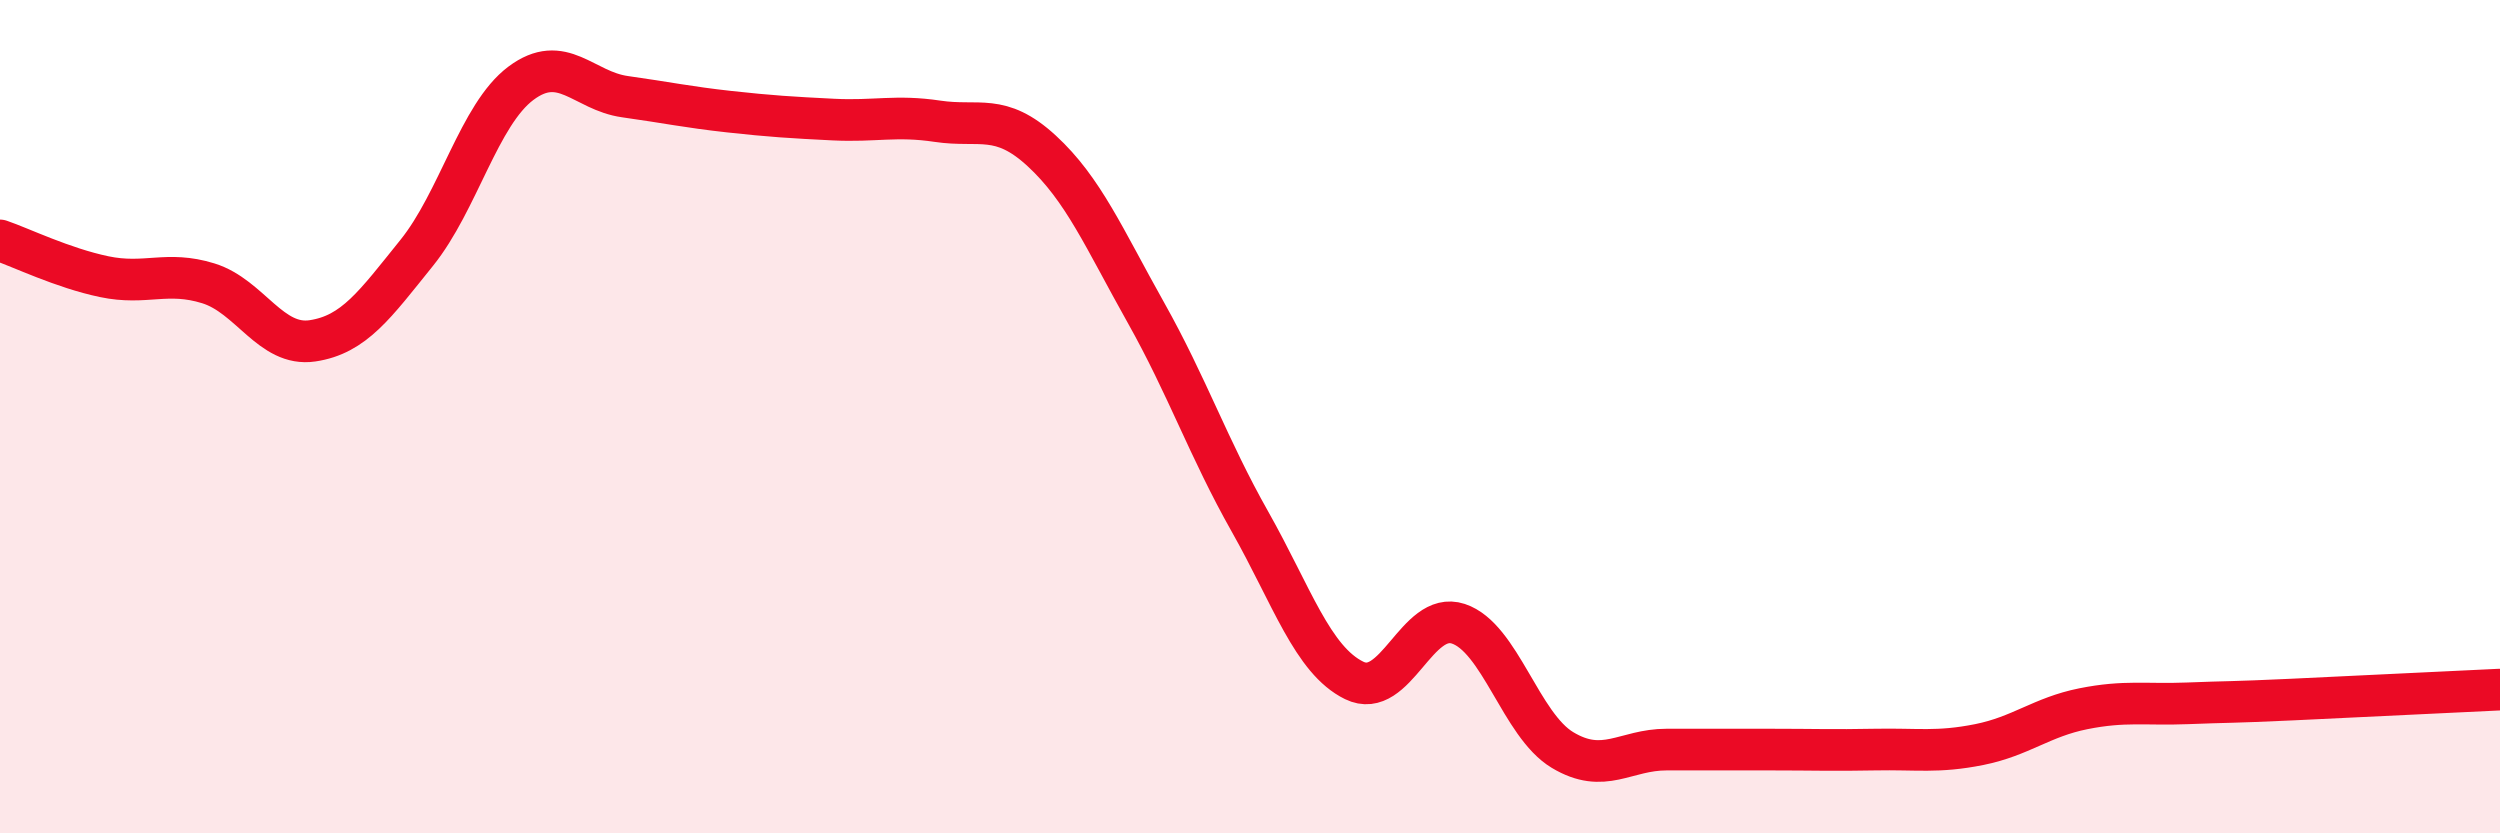 
    <svg width="60" height="20" viewBox="0 0 60 20" xmlns="http://www.w3.org/2000/svg">
      <path
        d="M 0,5.77 C 0.5,5.94 1.5,6.43 2.5,6.64 C 3.5,6.85 4,6.49 5,6.8 C 6,7.11 6.5,8.33 7.5,8.18 C 8.5,8.03 9,7.31 10,6.07 C 11,4.83 11.5,2.75 12.5,2 C 13.5,1.25 14,2.18 15,2.32 C 16,2.46 16.5,2.57 17.5,2.68 C 18.5,2.79 19,2.82 20,2.87 C 21,2.92 21.5,2.76 22.5,2.91 C 23.5,3.06 24,2.7 25,3.62 C 26,4.54 26.5,5.72 27.5,7.5 C 28.5,9.28 29,10.75 30,12.52 C 31,14.29 31.5,15.84 32.5,16.33 C 33.5,16.82 34,14.64 35,14.97 C 36,15.3 36.5,17.4 37.5,18 C 38.5,18.6 39,17.99 40,17.99 C 41,17.99 41.5,17.99 42.5,17.99 C 43.5,17.99 44,18.01 45,17.99 C 46,17.97 46.5,18.07 47.5,17.87 C 48.5,17.67 49,17.21 50,17.01 C 51,16.81 51.5,16.92 52.5,16.88 C 53.5,16.84 53.5,16.86 55,16.79 C 56.5,16.72 59,16.6 60,16.55L60 20L0 20Z"
        fill="#EB0A25"
        opacity="0.1"
        stroke-linecap="round"
        stroke-linejoin="round"
      />
      <path
        d="M 0,5.77 C 0.5,5.94 1.5,6.43 2.5,6.64 C 3.5,6.85 4,6.49 5,6.8 C 6,7.11 6.5,8.33 7.5,8.18 C 8.5,8.03 9,7.31 10,6.07 C 11,4.83 11.5,2.75 12.5,2 C 13.5,1.25 14,2.18 15,2.32 C 16,2.46 16.5,2.57 17.5,2.68 C 18.5,2.79 19,2.82 20,2.87 C 21,2.92 21.5,2.76 22.5,2.91 C 23.5,3.06 24,2.7 25,3.62 C 26,4.54 26.5,5.72 27.5,7.5 C 28.5,9.28 29,10.75 30,12.52 C 31,14.29 31.5,15.84 32.5,16.33 C 33.5,16.82 34,14.64 35,14.97 C 36,15.3 36.5,17.4 37.5,18 C 38.5,18.6 39,17.99 40,17.99 C 41,17.99 41.5,17.99 42.5,17.99 C 43.5,17.99 44,18.01 45,17.99 C 46,17.97 46.5,18.07 47.5,17.87 C 48.5,17.67 49,17.21 50,17.01 C 51,16.81 51.5,16.92 52.5,16.88 C 53.5,16.84 53.5,16.86 55,16.79 C 56.5,16.72 59,16.6 60,16.55"
        stroke="#EB0A25"
        stroke-width="1"
        fill="none"
        stroke-linecap="round"
        stroke-linejoin="round"
      />
    </svg>
  